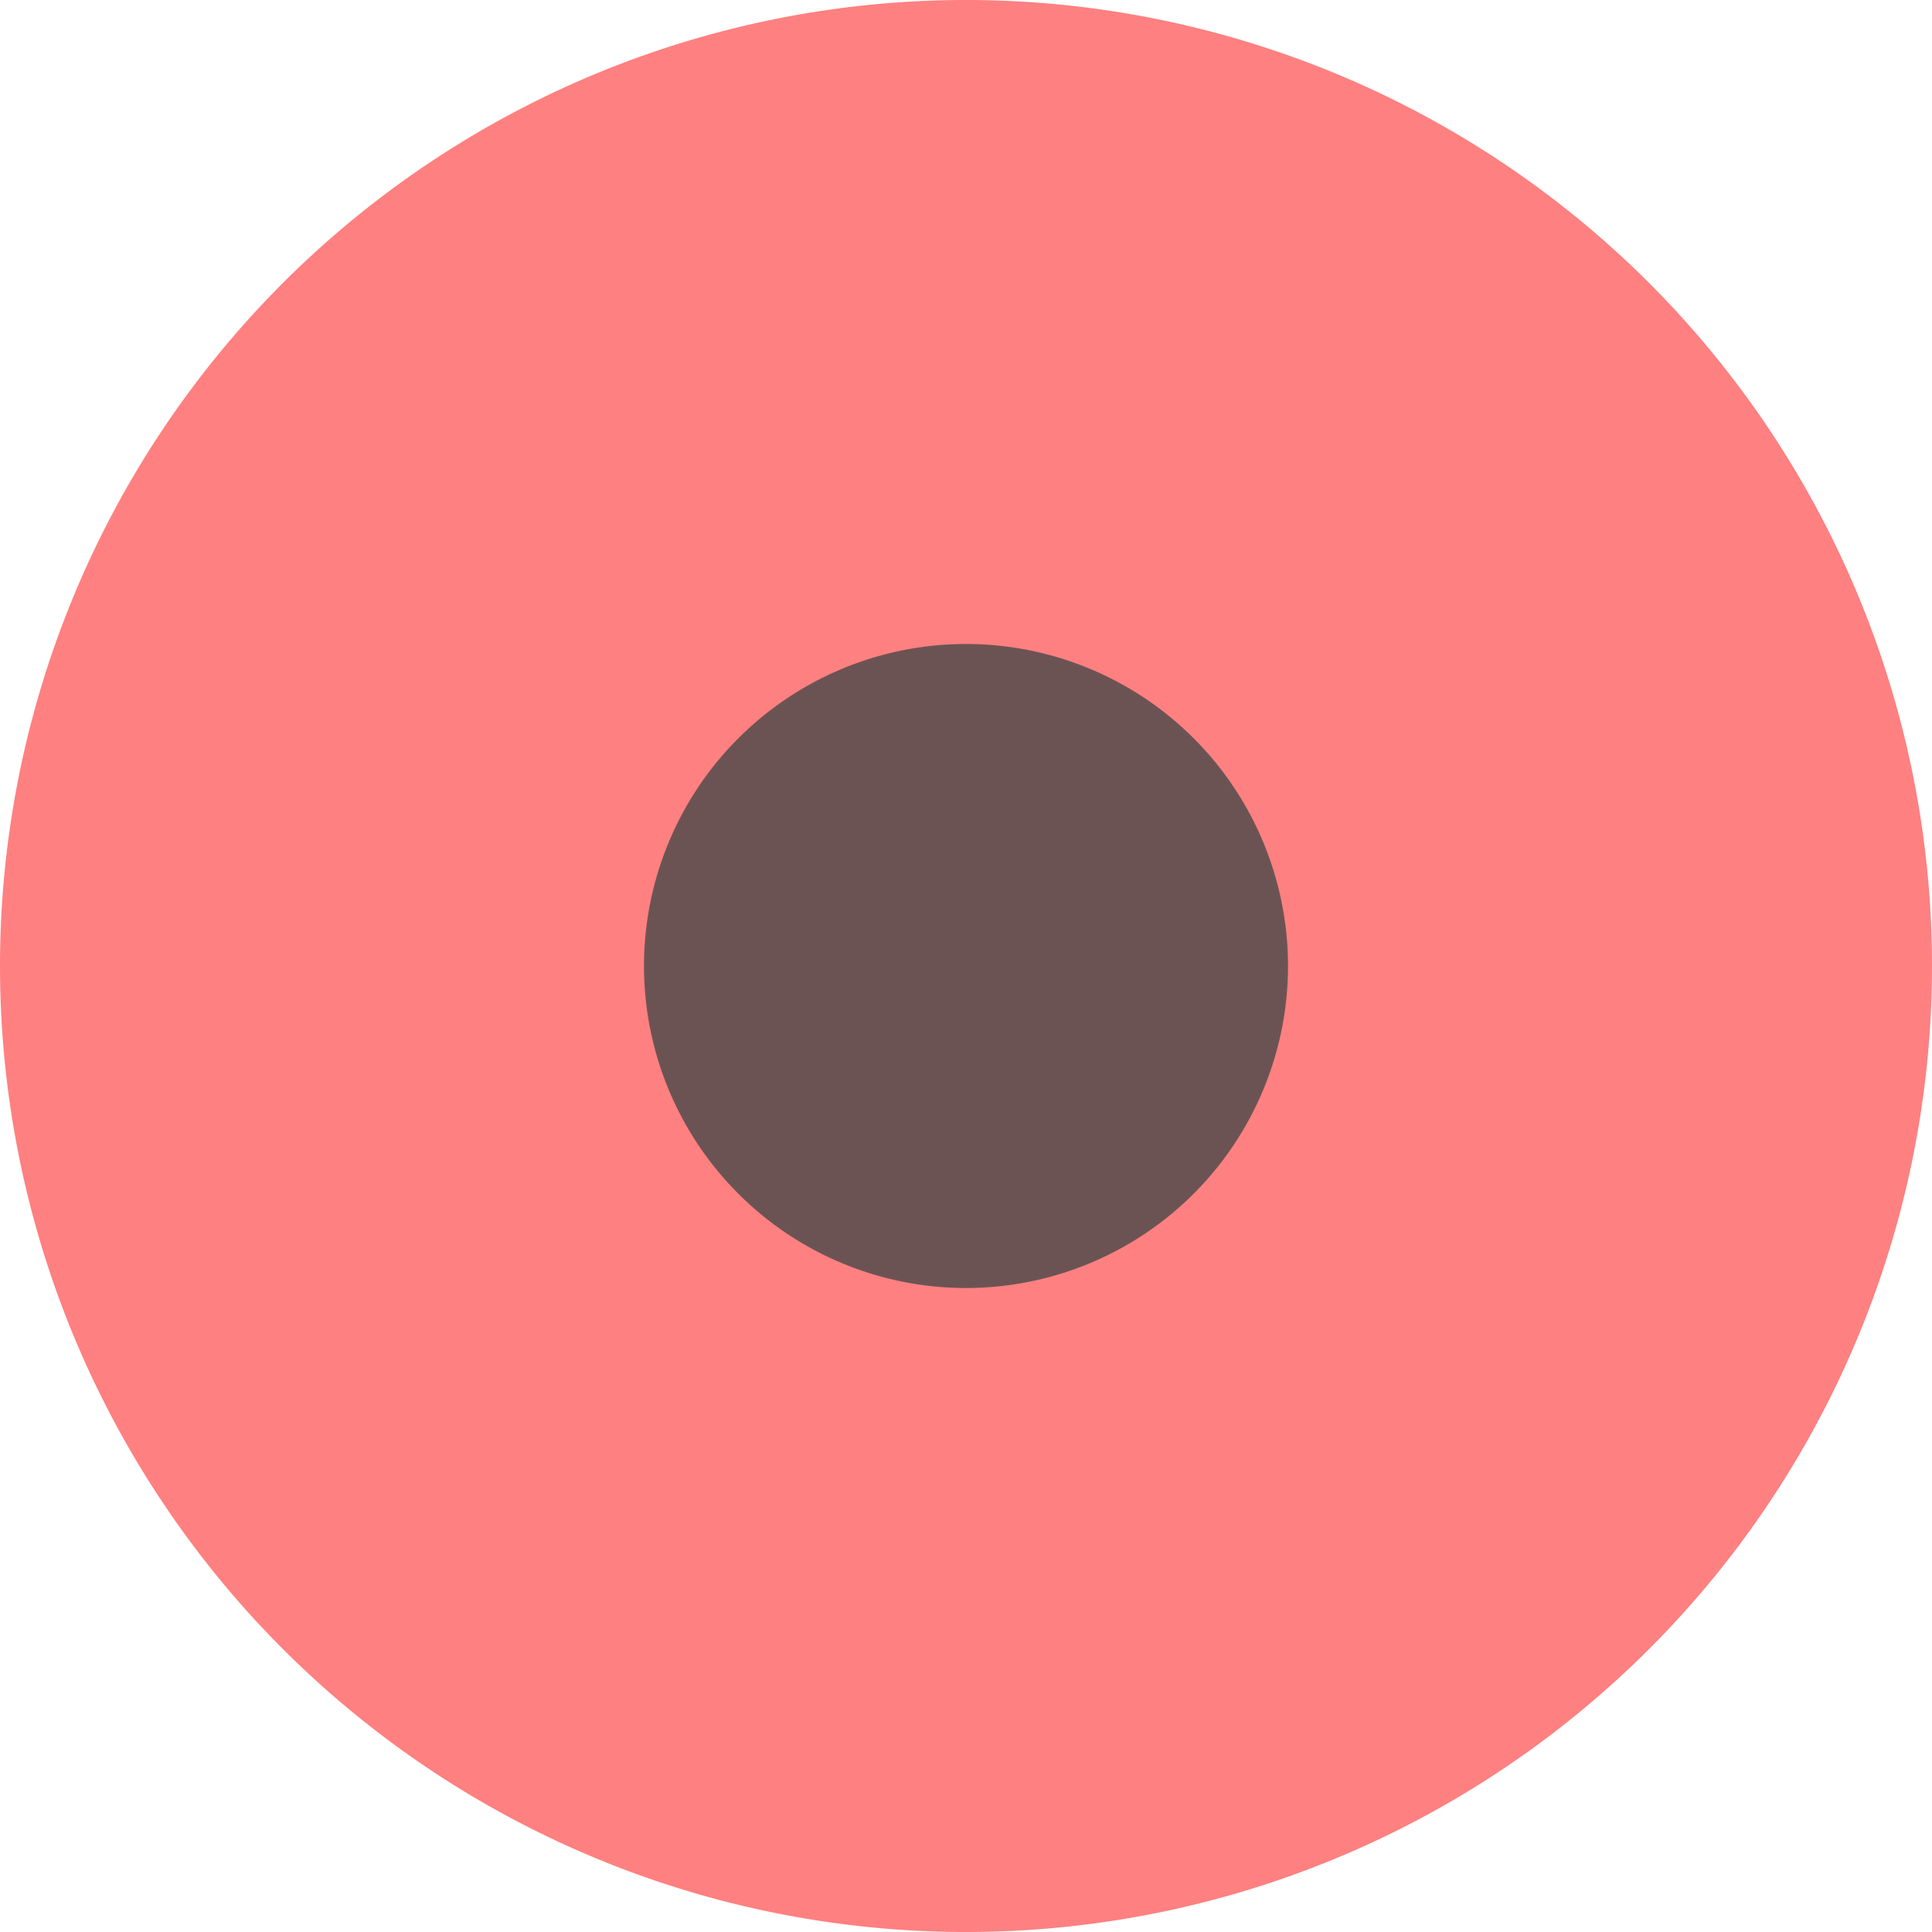 <svg xmlns="http://www.w3.org/2000/svg" width="30" height="30" viewBox="0 0 24 24"><path d="M24 12a12 12 0 11-24 0 12 12 0 1124 0z" fill="#ff8080"/><path d="M16 12a4 4 0 11-8 0 4 4 0 118 0z" fill="#6c5353"/></svg>
